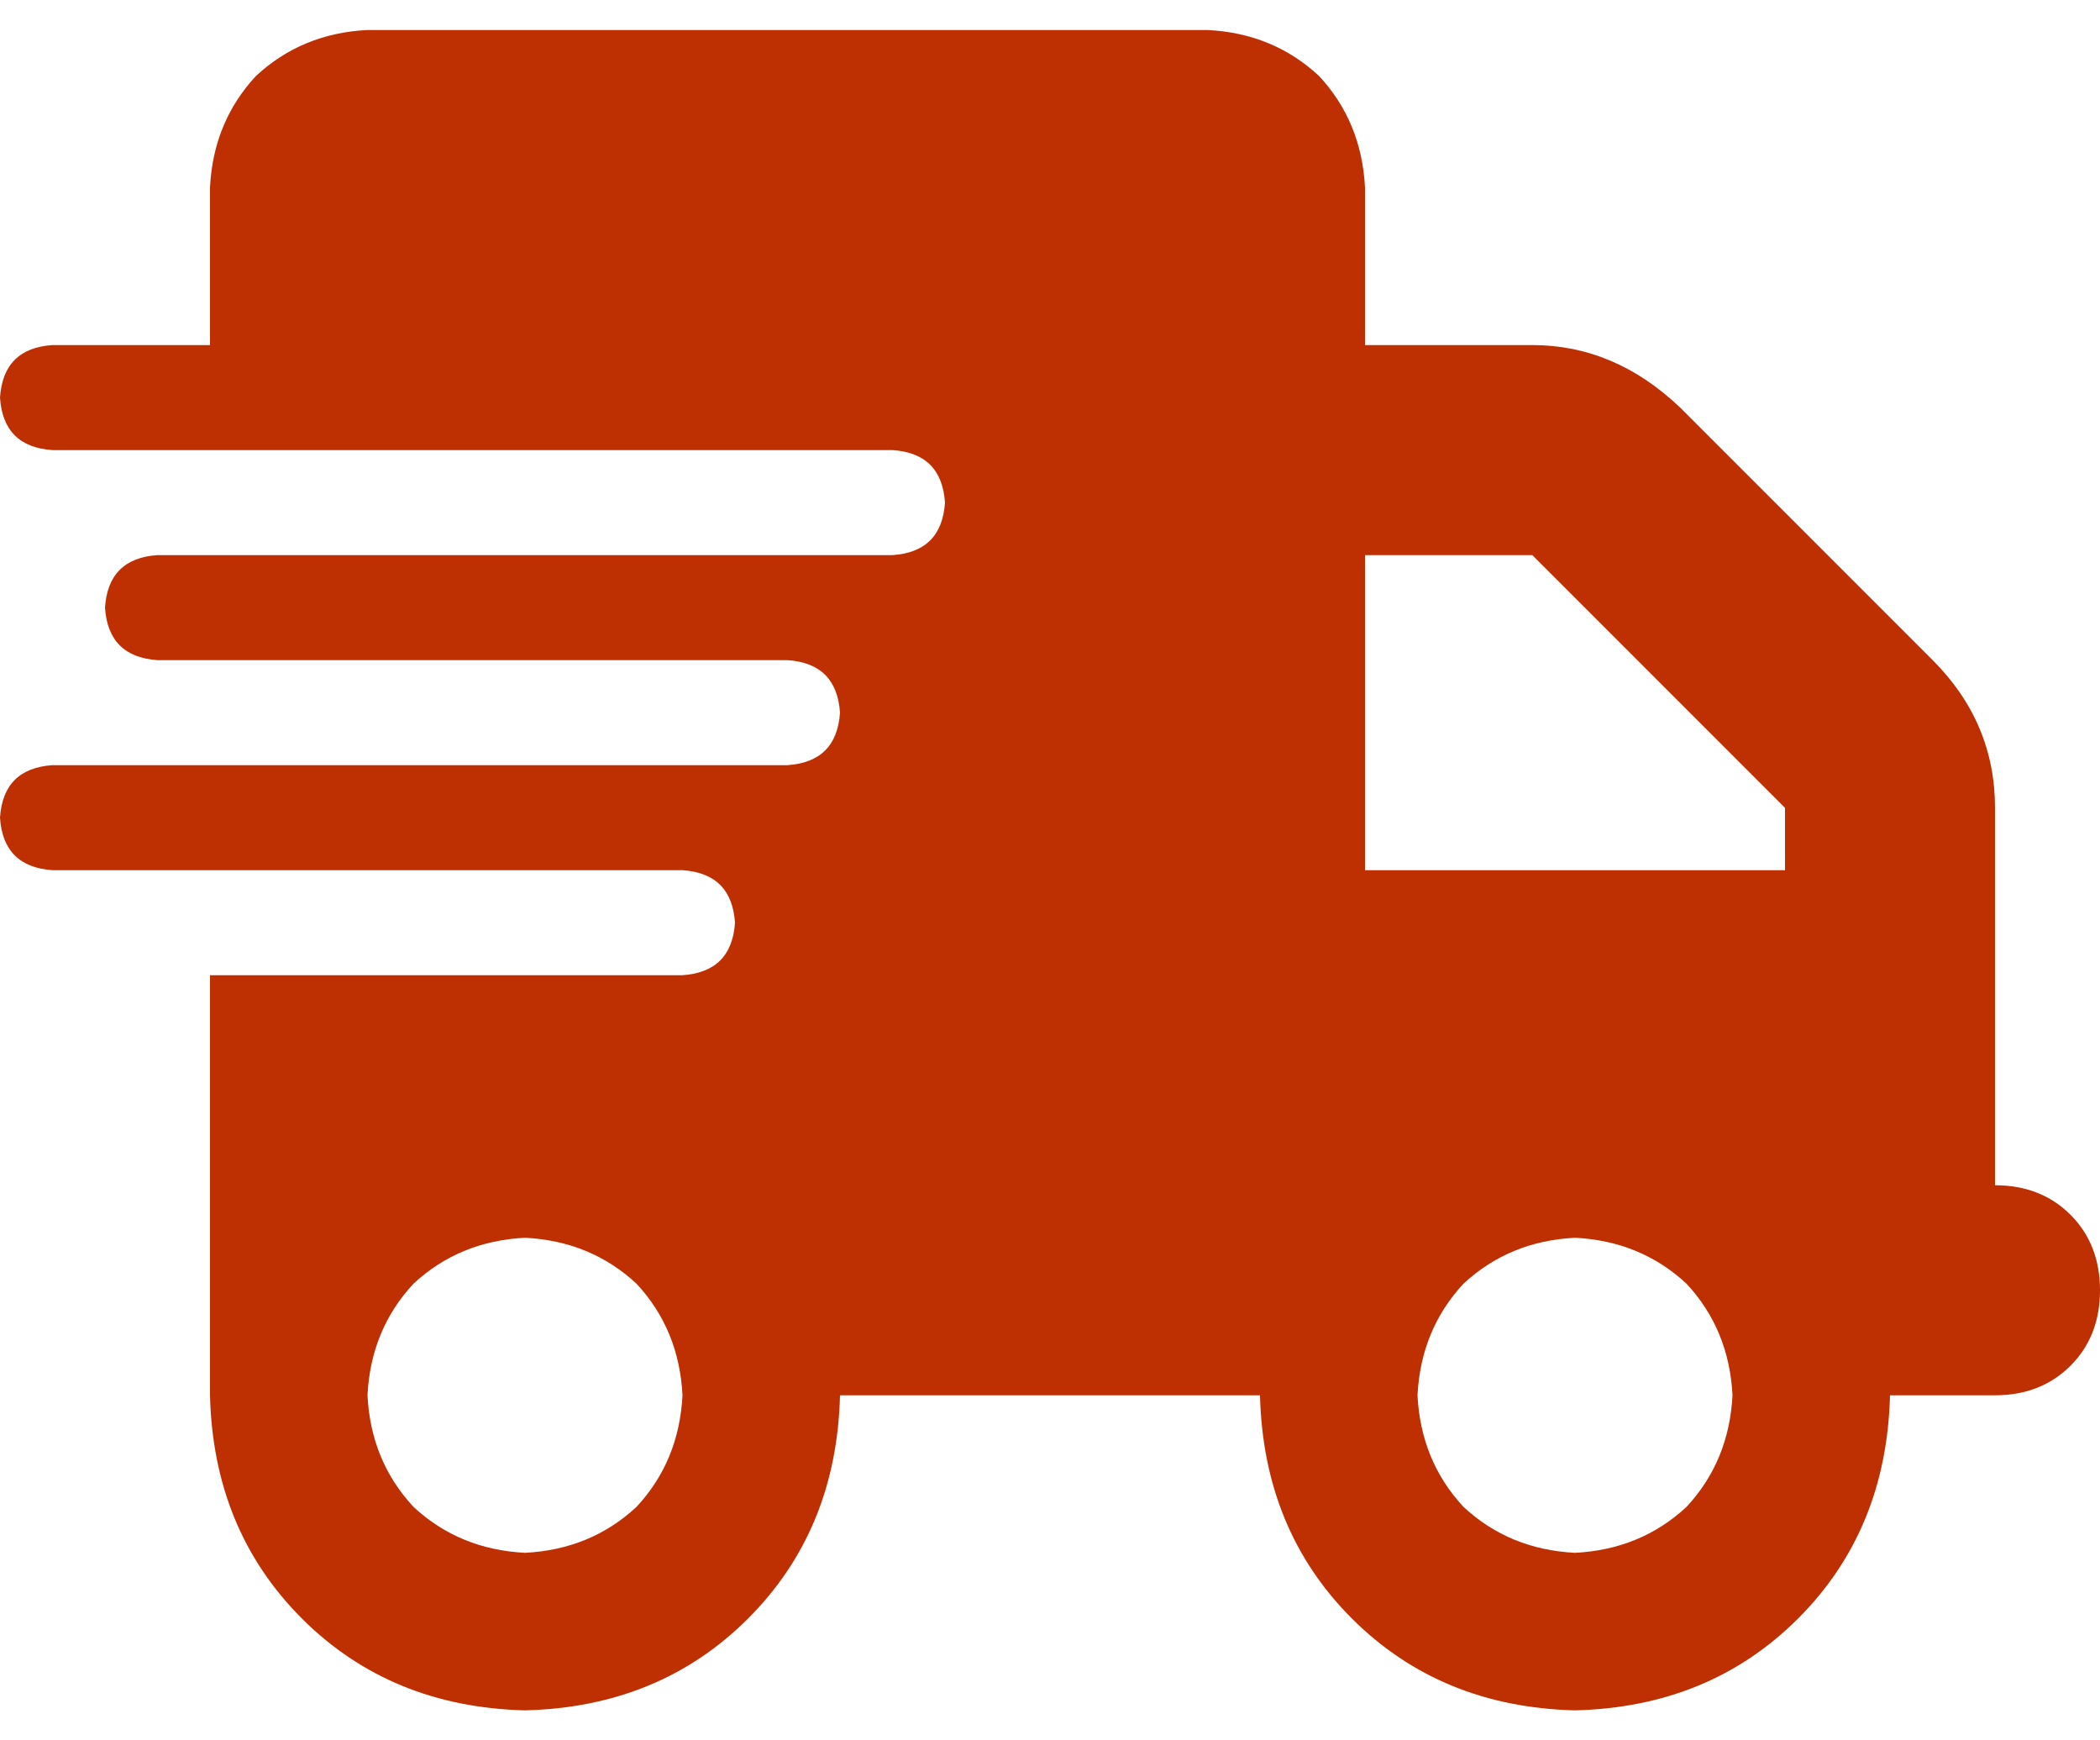 <svg width="35" height="29" viewBox="0 0 35 29" fill="none" xmlns="http://www.w3.org/2000/svg">
<path d="M6.125 0.5H20.125C20.854 0.536 21.474 0.792 21.984 1.266C22.458 1.776 22.713 2.396 22.75 3.125V5.75H25.539C26.451 5.75 27.271 6.096 28 6.789L32.211 11C32.904 11.693 33.25 12.513 33.25 13.461V19.75C33.76 19.75 34.18 19.914 34.508 20.242C34.836 20.57 35 20.99 35 21.5C35 22.01 34.836 22.43 34.508 22.758C34.18 23.086 33.76 23.25 33.25 23.25H31.5C31.463 24.745 30.953 25.984 29.969 26.969C28.984 27.953 27.745 28.463 26.25 28.5C24.755 28.463 23.516 27.953 22.531 26.969C21.547 25.984 21.037 24.745 21 23.25H14C13.963 24.745 13.453 25.984 12.469 26.969C11.484 27.953 10.245 28.463 8.75 28.5C7.255 28.463 6.016 27.953 5.031 26.969C4.047 25.984 3.536 24.745 3.5 23.25V16.25H11.375C11.922 16.213 12.213 15.922 12.25 15.375C12.213 14.828 11.922 14.537 11.375 14.5H0.875C0.328 14.463 0.036 14.172 0 13.625C0.036 13.078 0.328 12.787 0.875 12.75H13.125C13.672 12.713 13.963 12.422 14 11.875C13.963 11.328 13.672 11.037 13.125 11H2.625C2.078 10.963 1.786 10.672 1.75 10.125C1.786 9.578 2.078 9.286 2.625 9.25H14.875C15.422 9.214 15.713 8.922 15.75 8.375C15.713 7.828 15.422 7.536 14.875 7.5H0.875C0.328 7.464 0.036 7.172 0 6.625C0.036 6.078 0.328 5.786 0.875 5.75H3.5V3.125C3.536 2.396 3.792 1.776 4.266 1.266C4.776 0.792 5.396 0.536 6.125 0.5ZM29.75 13.461L25.539 9.25H22.75V14.5H29.75V13.461ZM8.75 25.875C9.479 25.838 10.099 25.583 10.609 25.109C11.083 24.599 11.338 23.979 11.375 23.25C11.338 22.521 11.083 21.901 10.609 21.391C10.099 20.917 9.479 20.662 8.75 20.625C8.021 20.662 7.401 20.917 6.891 21.391C6.417 21.901 6.161 22.521 6.125 23.25C6.161 23.979 6.417 24.599 6.891 25.109C7.401 25.583 8.021 25.838 8.75 25.875ZM28.875 23.25C28.838 22.521 28.583 21.901 28.109 21.391C27.599 20.917 26.979 20.662 26.25 20.625C25.521 20.662 24.901 20.917 24.391 21.391C23.917 21.901 23.662 22.521 23.625 23.25C23.662 23.979 23.917 24.599 24.391 25.109C24.901 25.583 25.521 25.838 26.25 25.875C26.979 25.838 27.599 25.583 28.109 25.109C28.583 24.599 28.838 23.979 28.875 23.25Z" fill="#BE2F02"/>
</svg>

